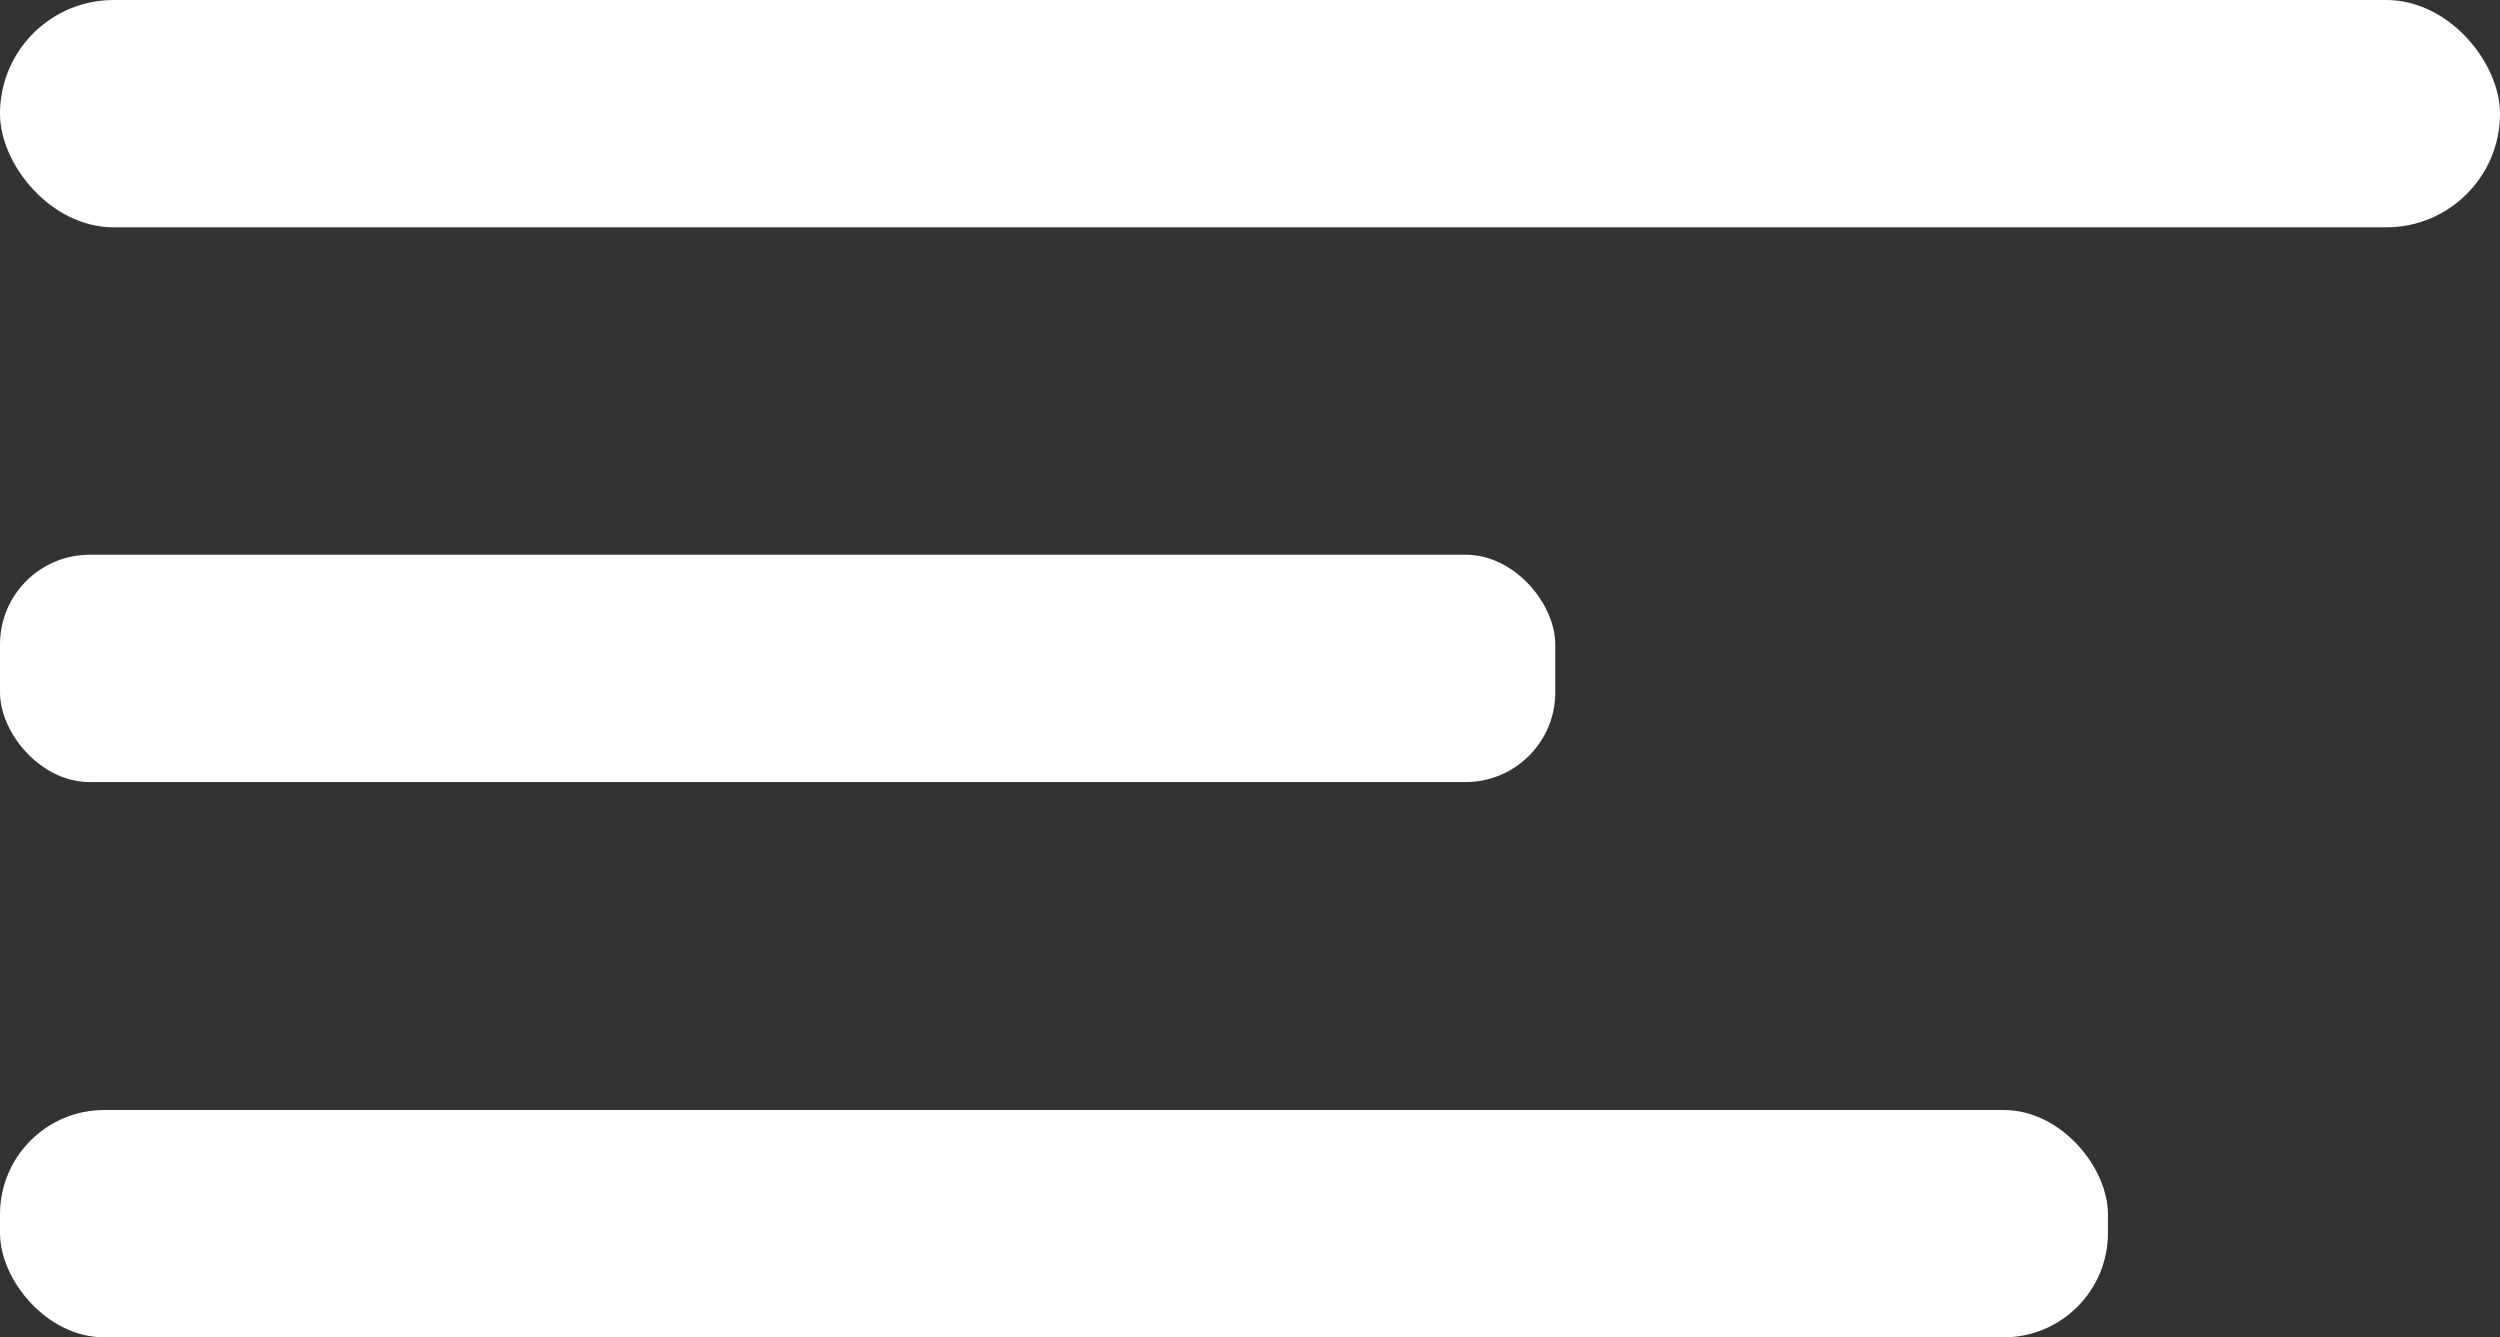 <?xml version="1.0" encoding="UTF-8"?><svg id="Layer_2" xmlns="http://www.w3.org/2000/svg" viewBox="0 0 47.95 25.65"><rect x="0" y="0" width="47.95" height="25.65" fill="#333333" stroke="none"/><defs><style>.cls-1{fill:#fff;}</style></defs><g id="Layer_1-2"><rect class="cls-1" x="0" y="0" width="47.95" height="4.36" rx="2.18" ry="2.18"/><rect class="cls-1" x="0" y="21.29" width="40.43" height="4.36" rx="2" ry="2"/><rect class="cls-1" x="0" y="10.64" width="29.83" height="4.36" rx="1.72" ry="1.72"/></g></svg>